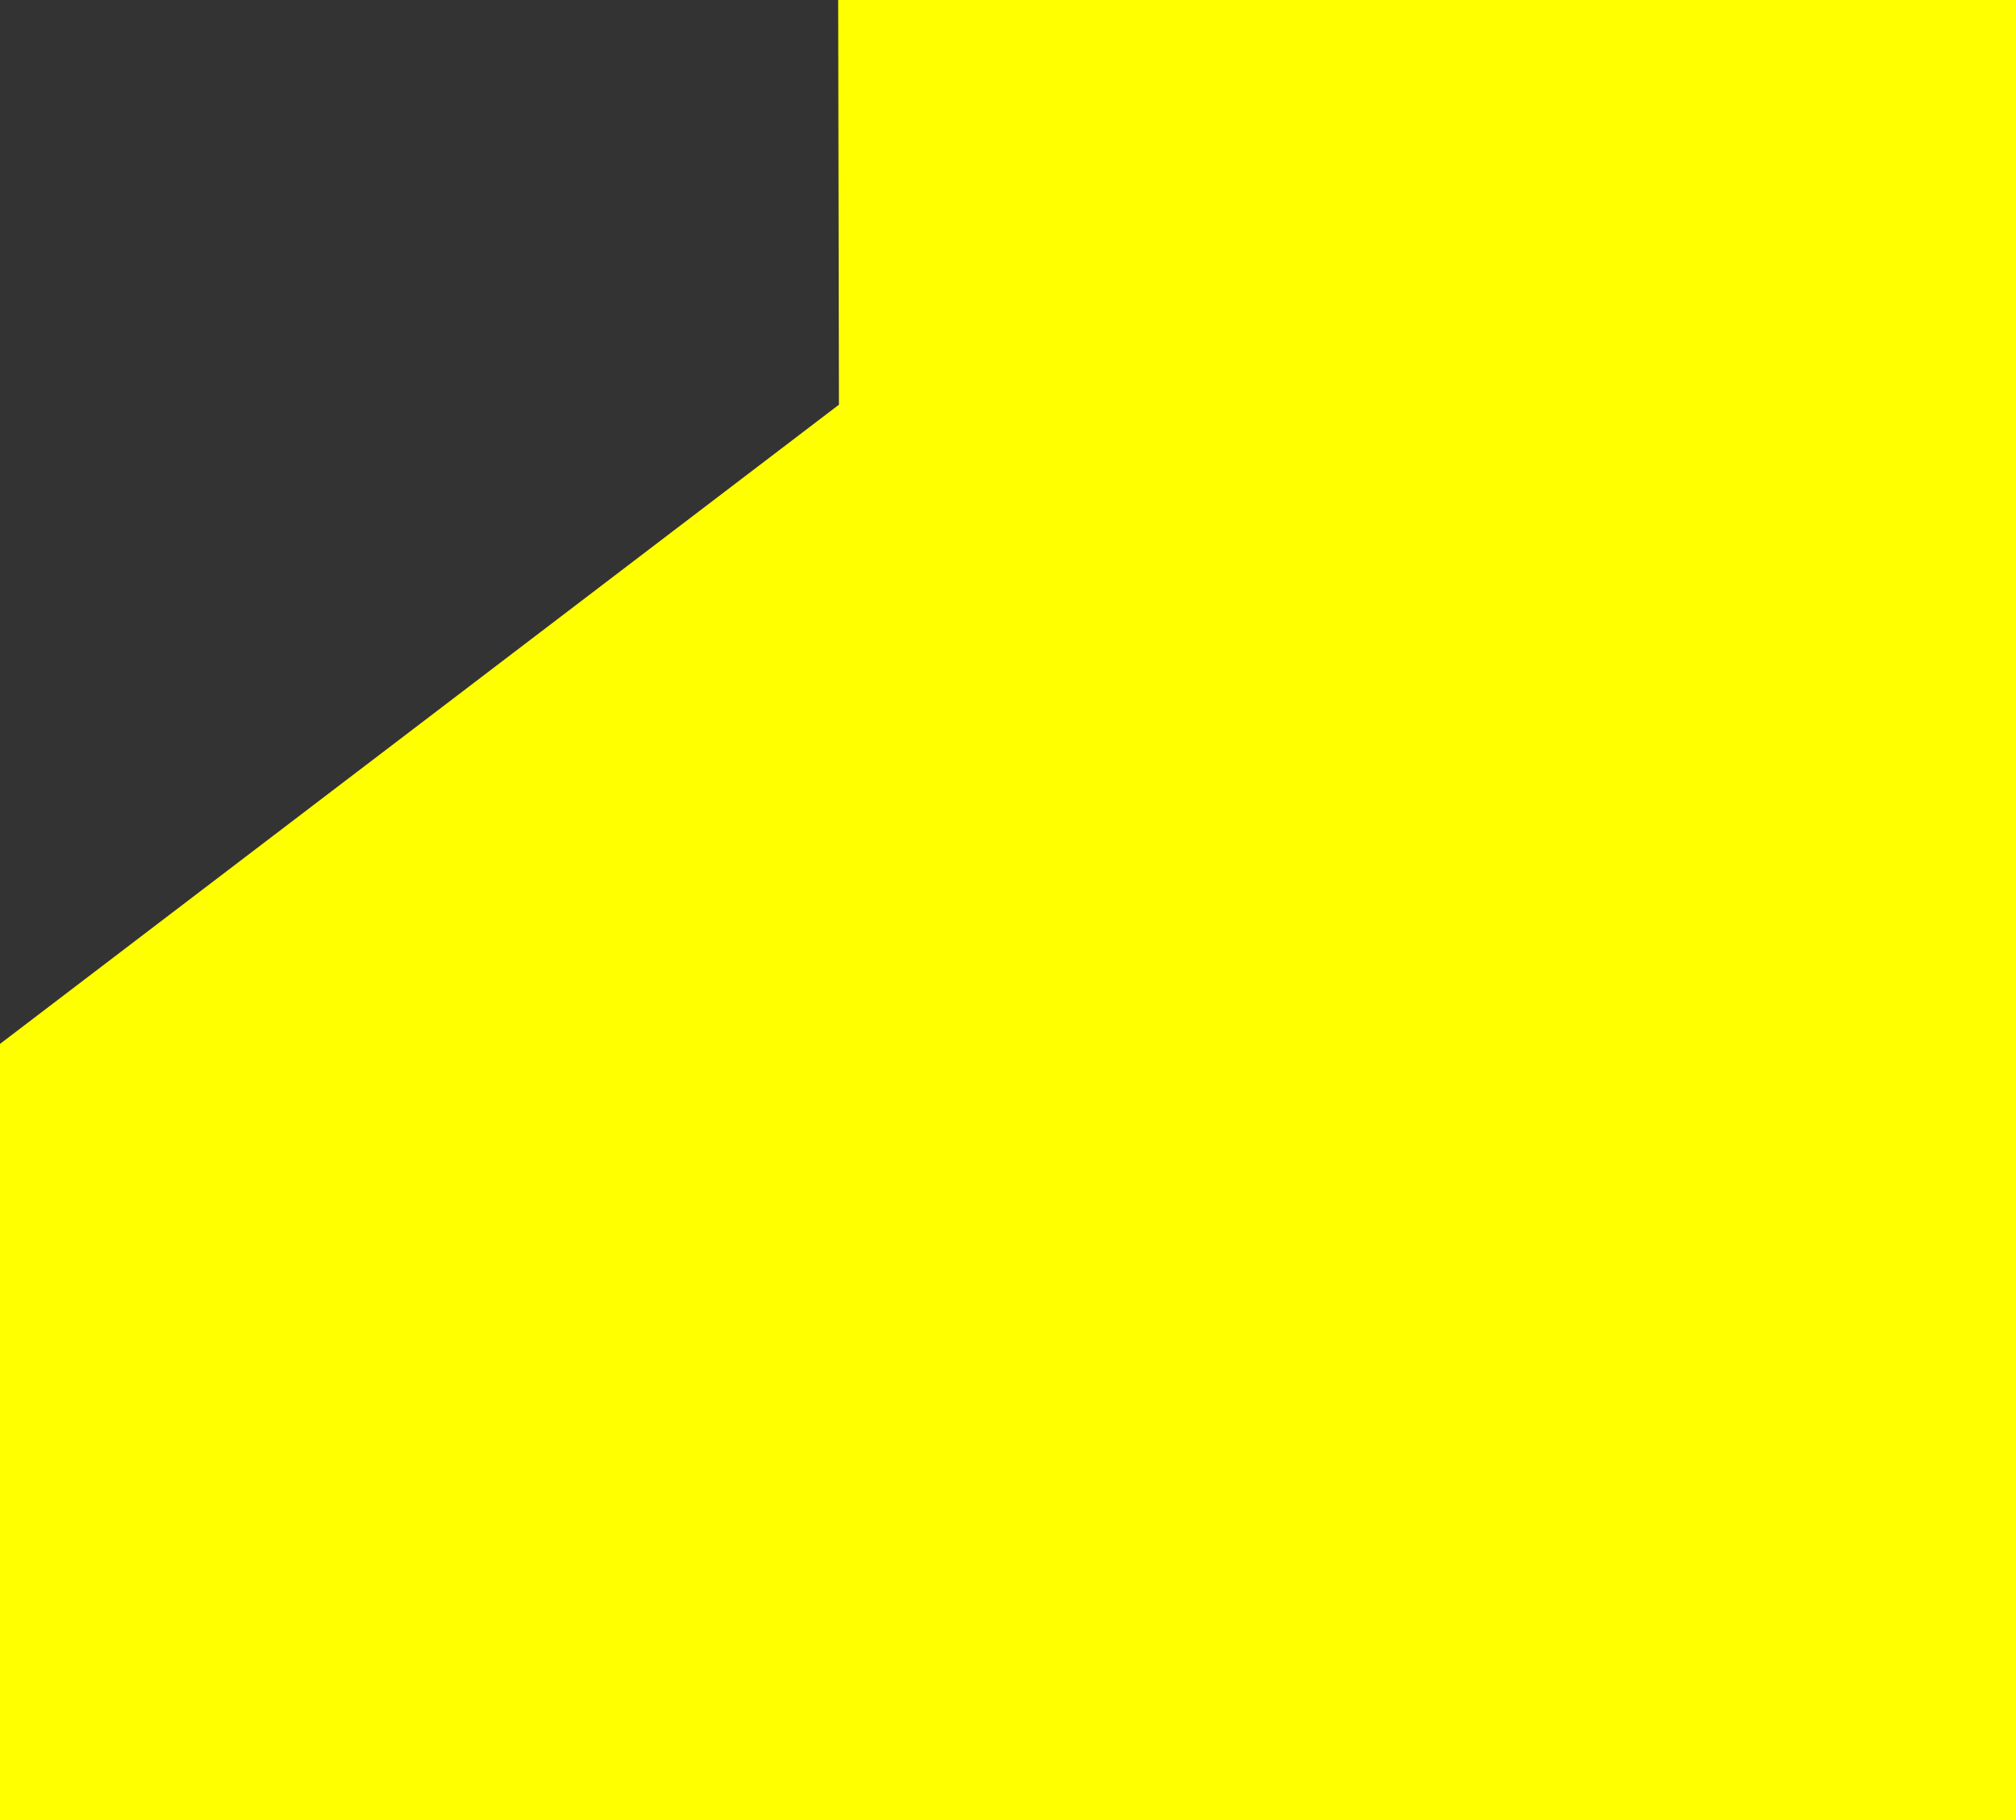 <?xml version="1.0" encoding="UTF-8" standalone="no"?>
<svg xmlns:xlink="http://www.w3.org/1999/xlink" height="120.3px" width="133.25px" xmlns="http://www.w3.org/2000/svg">
  <rect width="100%" height="100%" fill="#333333" stroke="none"/>
  <g transform="matrix(1.0, 0.0, 0.0, 1.0, -16.4, 51.95)">
    <path d="M71.85 -25.2 L71.8 -51.95 149.65 -51.95 149.65 68.35 16.4 68.35 16.4 17.05 71.85 -25.2" fill="#ffff00" fill-rule="evenodd" stroke="none"/>
  </g>
</svg>
